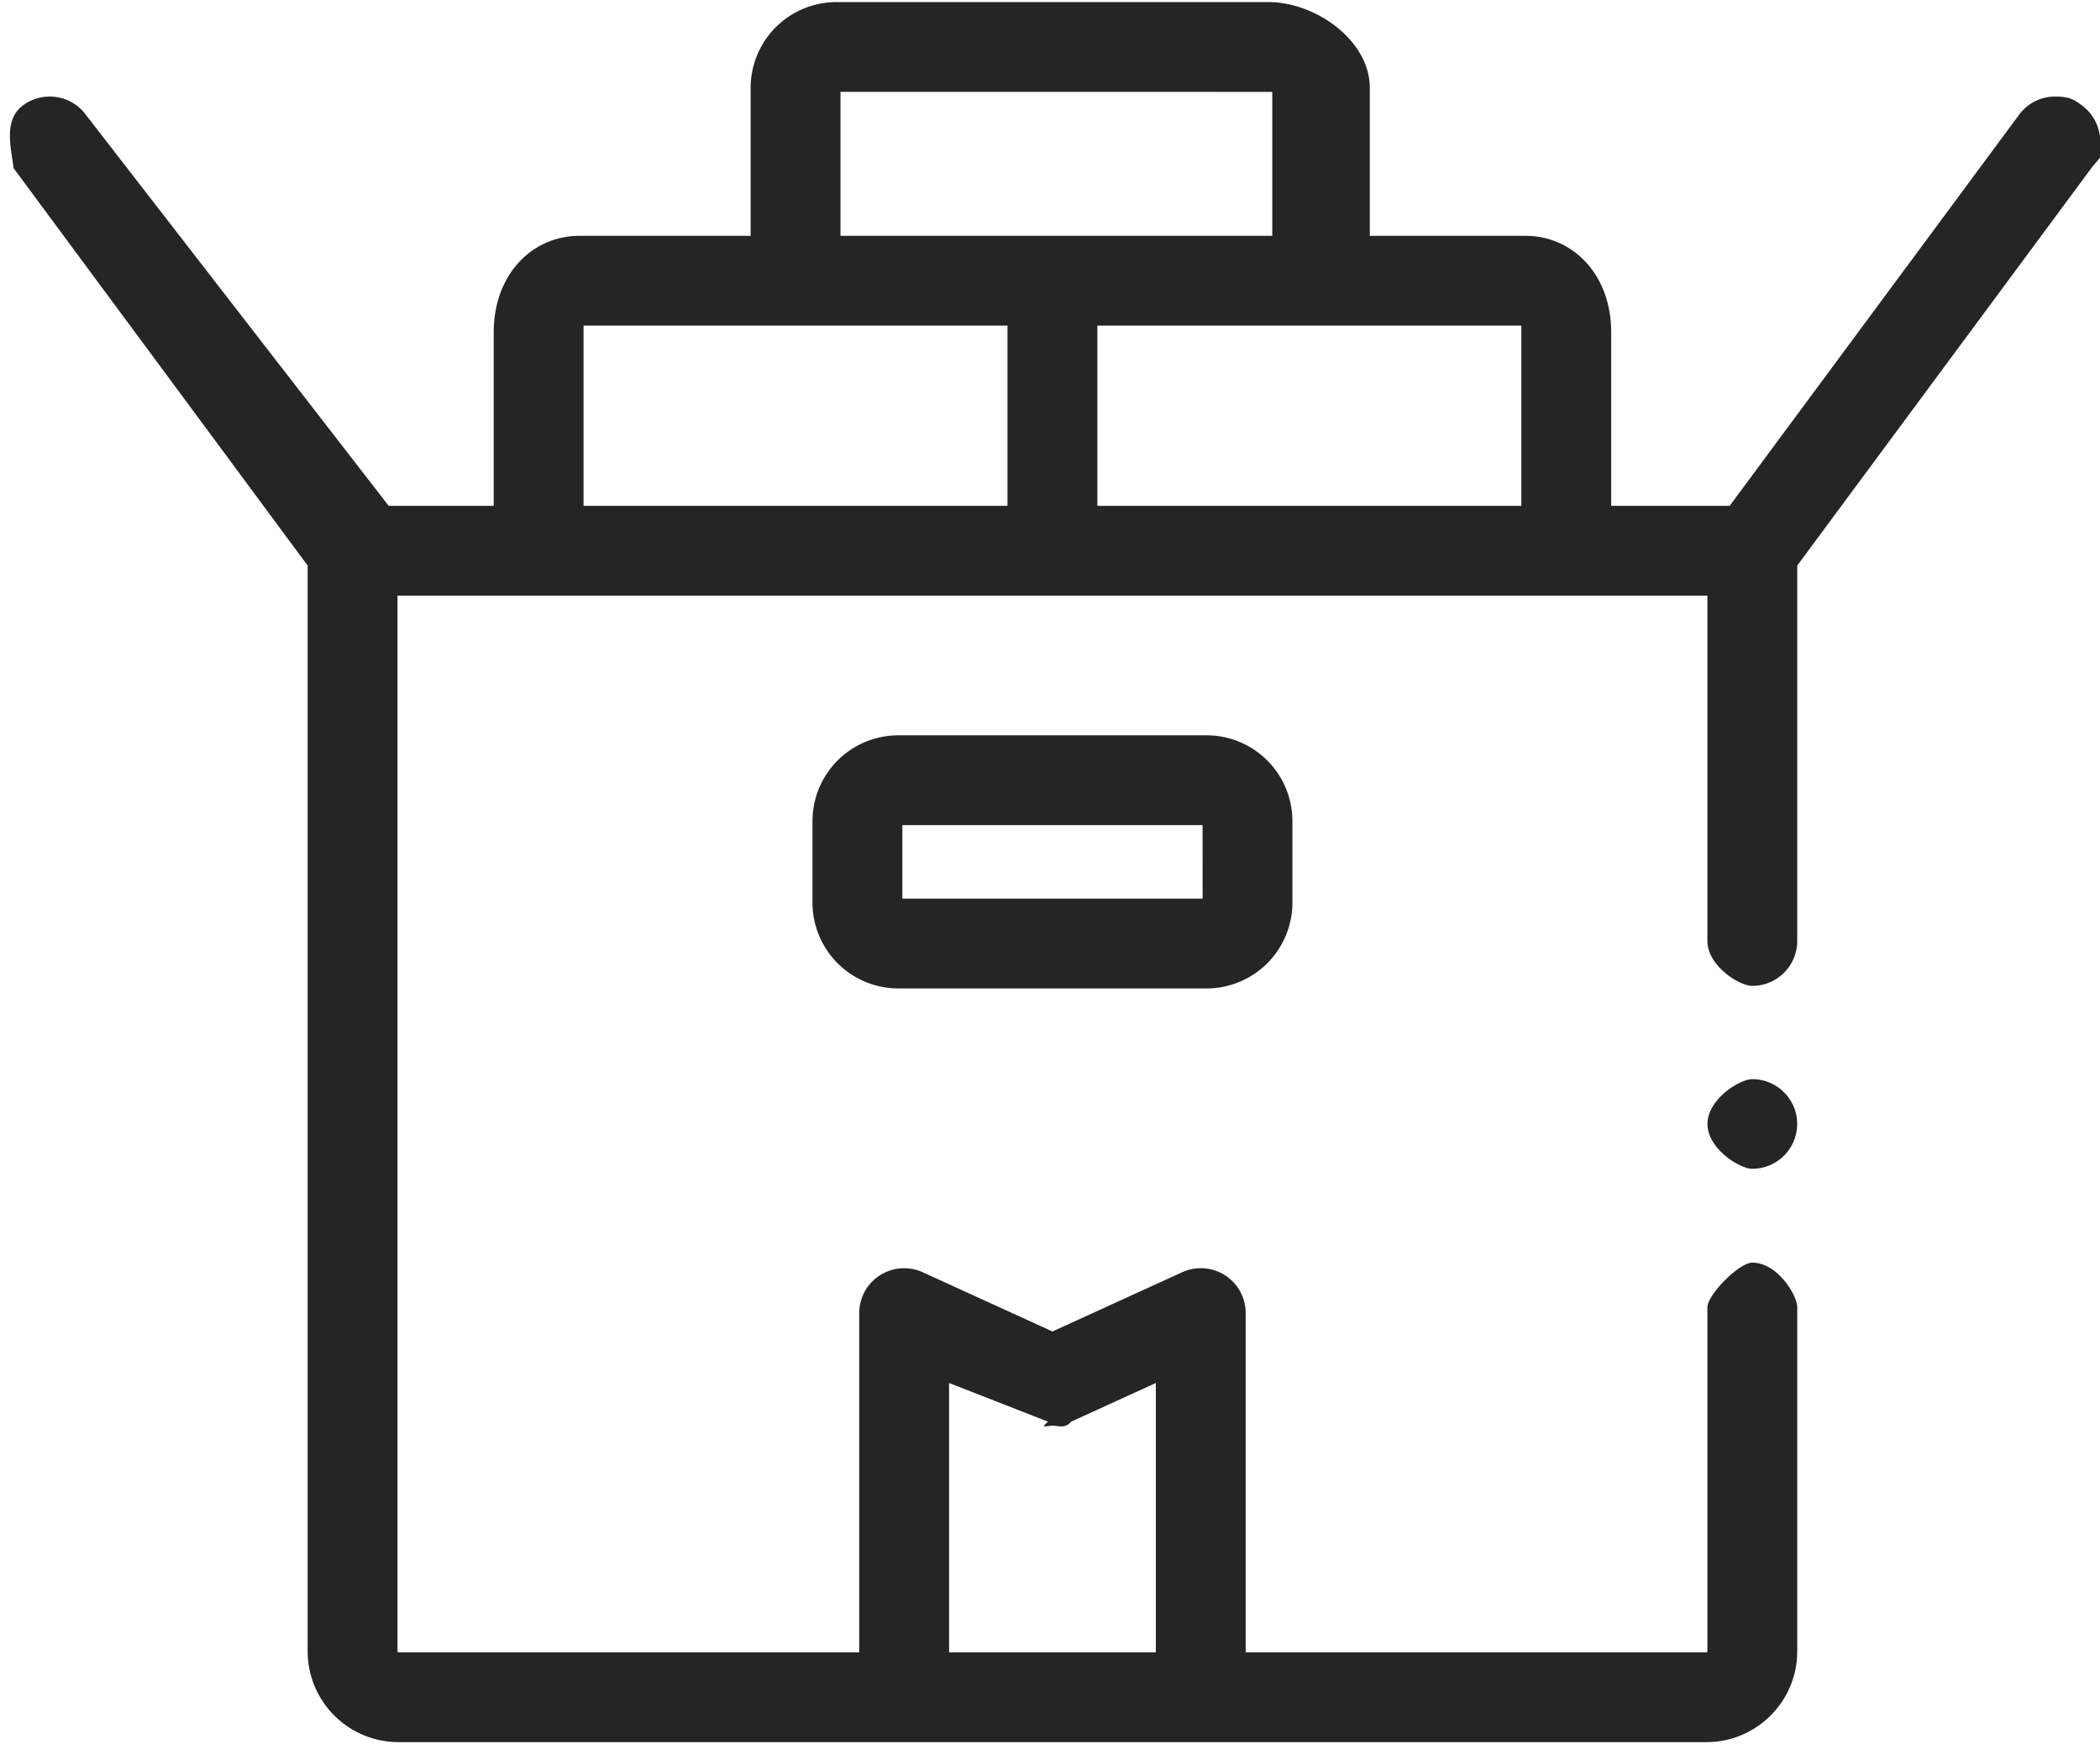 <svg xmlns="http://www.w3.org/2000/svg" width="118" height="98">
    <path fill-rule="evenodd" fill="#252525" d="M50.473 55.535a4.824 4.824 0 0 1-4.819-4.817v-4.587a4.824 4.824 0 0 1 4.819-4.817h17.329a4.824 4.824 0 0 1 4.819 4.817v4.587a4.824 4.824 0 0 1-4.819 4.817H50.473zm17.1-9.175h-16.87v4.129h16.873l-.003-4.129zm30.891 19.309c-.714 0-2.52-1.13-2.52-2.518 0-1.389 1.806-2.518 2.52-2.518 1.39 0 2.52 1.129 2.52 2.518a2.522 2.522 0 0 1-2.52 2.518zm19.048-56.221-16.524 22.327v21.094a2.526 2.526 0 0 1-2.524 2.523c-.744 0-2.524-1.132-2.524-2.523V33.466H22.336v59.316c0 .029.025.054.054.054h25.891V73.778c0-.862.433-1.656 1.159-2.122a2.526 2.526 0 0 1 2.414-.172l7.284 3.325 7.284-3.325a2.52 2.52 0 0 1 3.573 2.295v19.058h25.89a.055.055 0 0 0 .054-.055V73.465c0-.725 1.781-2.523 2.525-2.523 1.392 0 2.524 1.798 2.524 2.523v19.317c0 2.812-2.289 5.1-5.103 5.1H22.39a5.107 5.107 0 0 1-5.103-5.1V31.775L.764 9.448C.63 8.33.173 6.747 1.292 5.92a2.51 2.51 0 0 1 1.499-.495c.81 0 1.551.373 2.032 1.023L21.84 28.42h5.902v-9.74c0-3.268 2.162-5.429 4.819-5.429h9.618V4.933A4.823 4.823 0 0 1 46.998.117h24.28c2.657 0 5.692 2.161 5.692 4.816v8.318h8.745c2.657 0 4.819 2.161 4.819 5.429v9.74h6.657l16.262-21.972a2.503 2.503 0 0 1 2.031-1.023c.786 0 1.062.171 1.499.495.542.401.896.988.996 1.655.801.666-.066 1.331-.467 1.873zM53.329 92.836h11.618V77.704l-4.76 2.173c-.332.403-.685.228-1.049.228-.365 0-.717.175-.248-.228l-5.561-2.173v15.132zM32.79 18.296V28.42h23.822V18.296H32.79zm38.7-13.134H47.227v8.089H71.49V5.162zm13.995 13.134H61.66V28.42h23.825V18.296z"/>
</svg>
